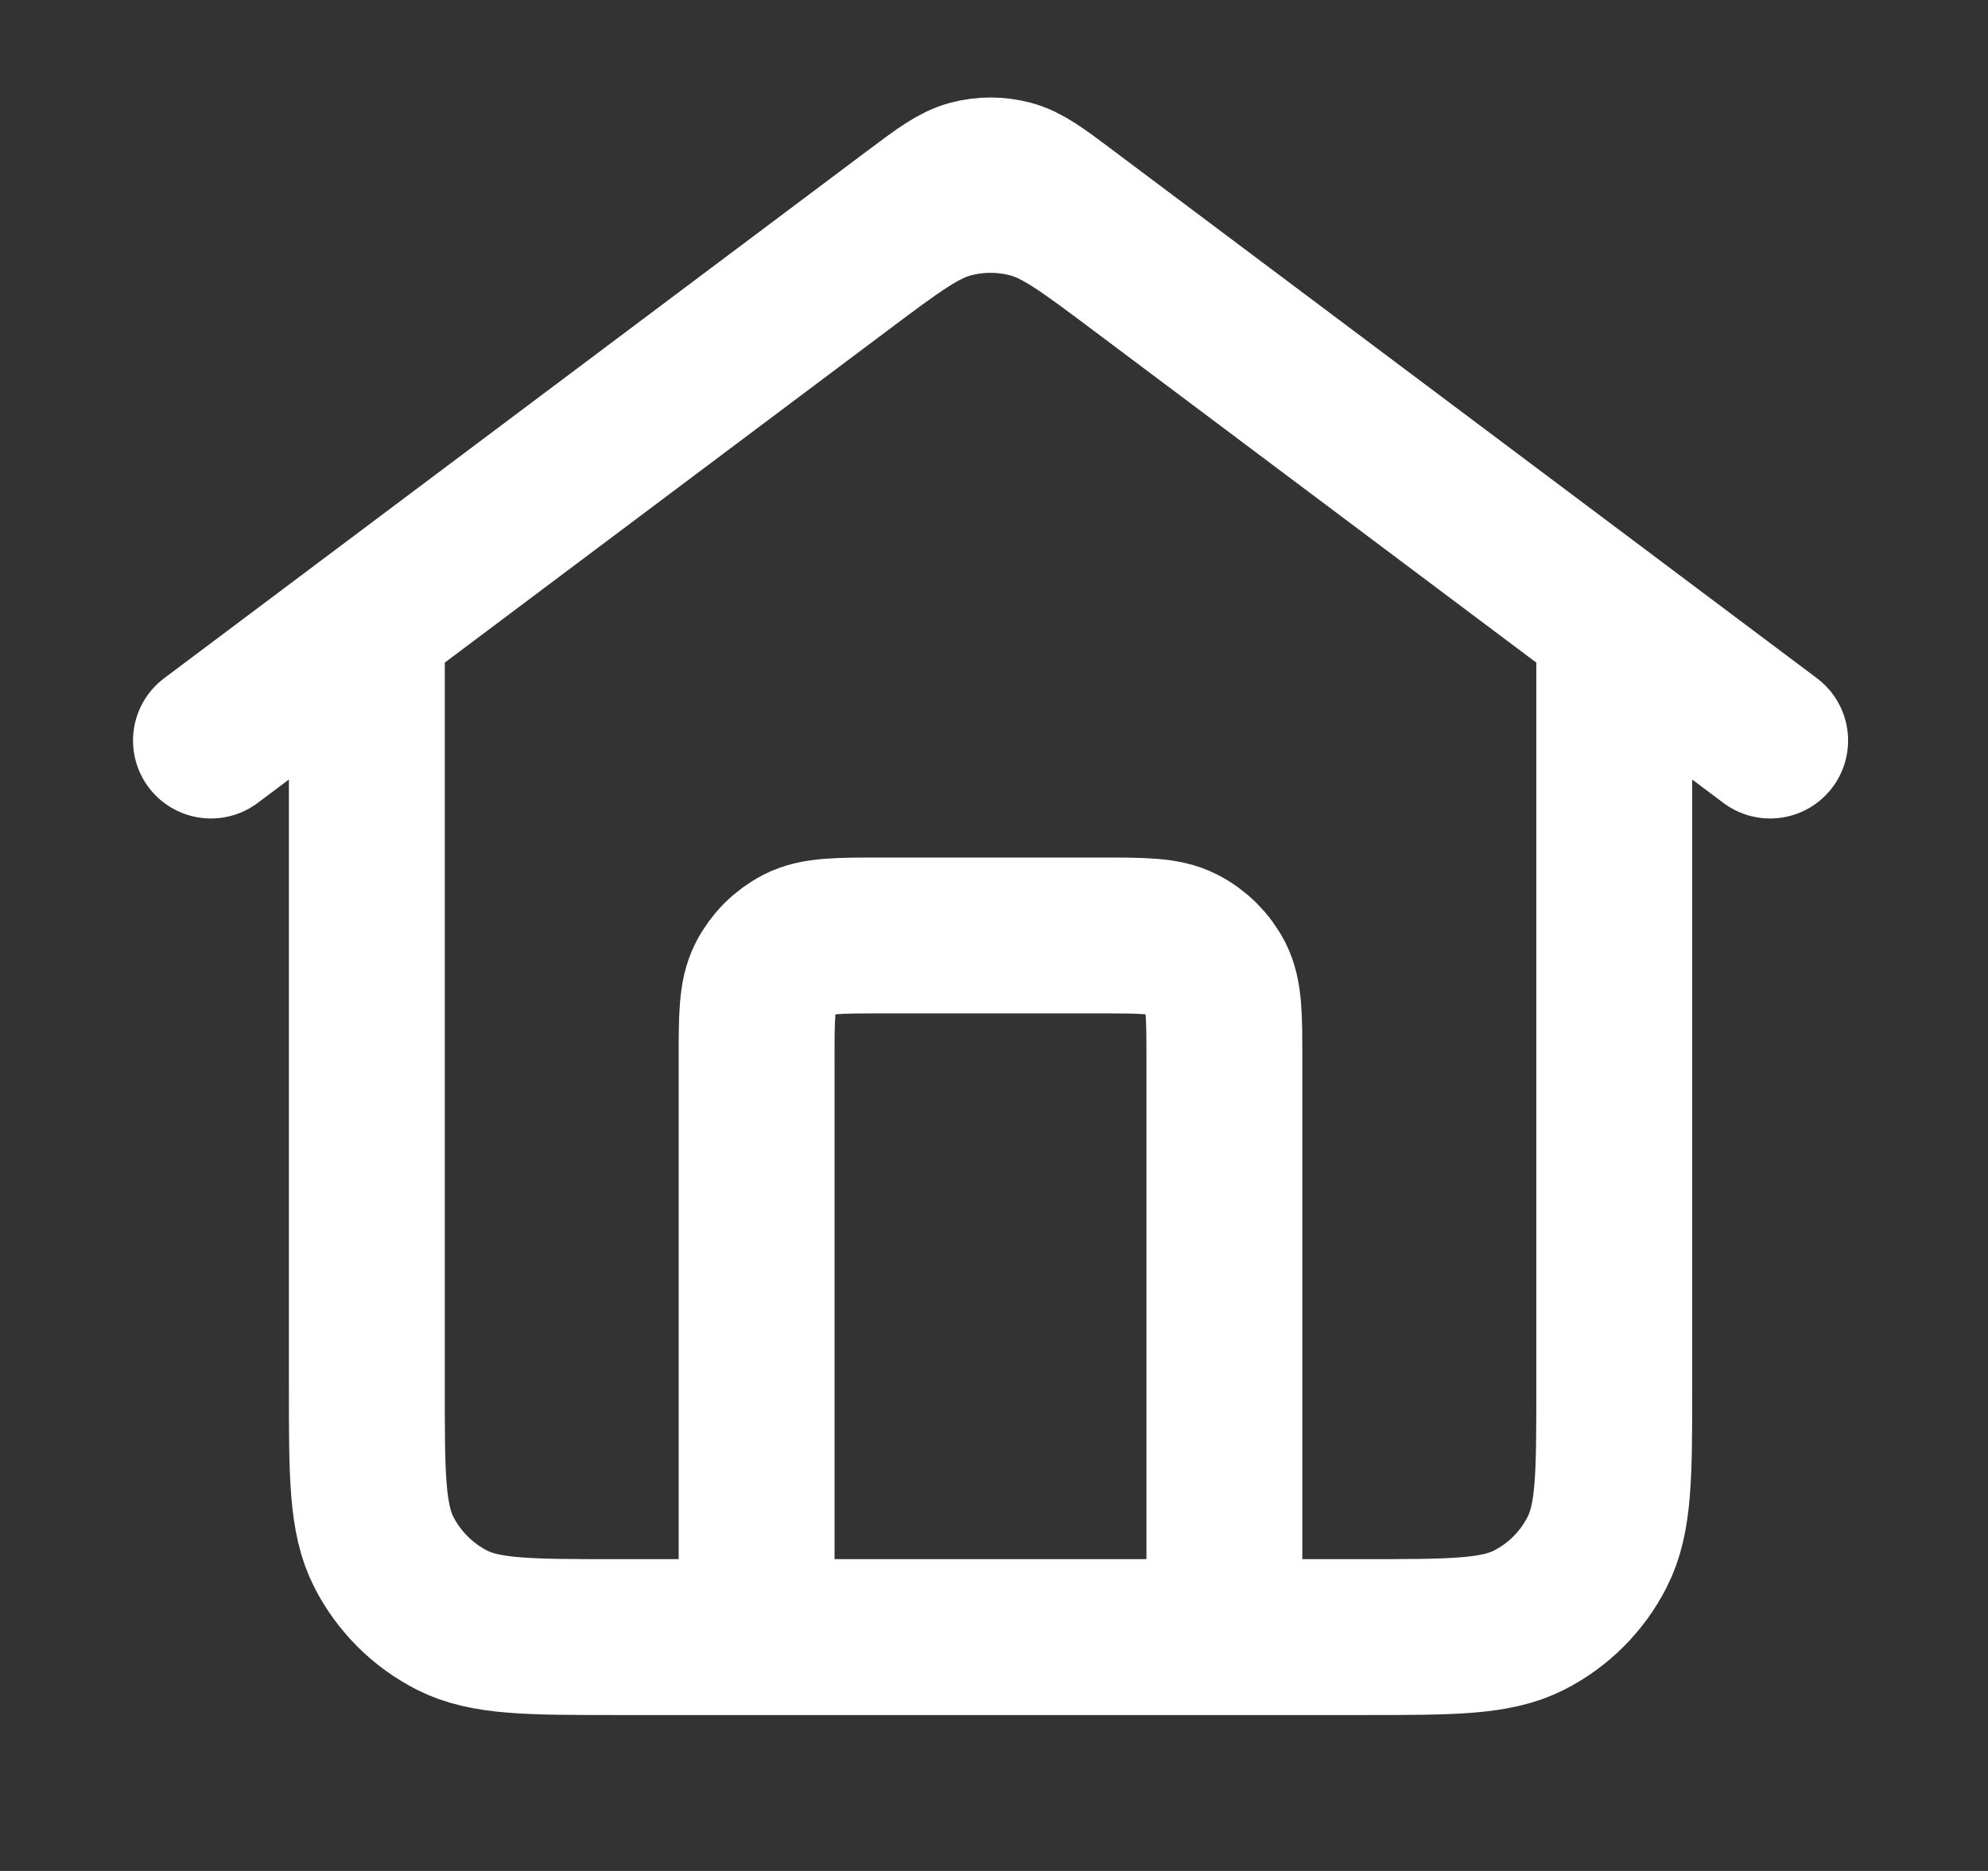<svg width="17" height="16" viewBox="0 0 17 16" fill="none" xmlns="http://www.w3.org/2000/svg">
<rect x="0" y="0" width="17" height="16" fill="#333333" stroke="none"/>
<path d="M6.47 14V9.067C6.47 8.693 6.47 8.507 6.543 8.364C6.607 8.239 6.709 8.137 6.834 8.073C6.977 8 7.164 8 7.537 8H9.404C9.777 8 9.964 8 10.106 8.073C10.232 8.137 10.334 8.239 10.398 8.364C10.47 8.507 10.47 8.693 10.47 9.067V14M1.804 6.333L7.83 1.813C8.06 1.641 8.175 1.555 8.301 1.522C8.412 1.493 8.529 1.493 8.64 1.522C8.766 1.555 8.881 1.641 9.11 1.813L15.137 6.333M3.137 5.333V11.867C3.137 12.613 3.137 12.987 3.282 13.272C3.41 13.523 3.614 13.727 3.865 13.855C4.15 14 4.524 14 5.27 14H11.67C12.417 14 12.79 14 13.076 13.855C13.327 13.727 13.531 13.523 13.658 13.272C13.804 12.987 13.804 12.613 13.804 11.867V5.333L9.75 2.293C9.291 1.949 9.062 1.777 8.81 1.711C8.587 1.652 8.353 1.652 8.131 1.711C7.879 1.777 7.649 1.949 7.19 2.293L3.137 5.333Z" stroke="white" stroke-width="1.333" stroke-linecap="round" stroke-linejoin="round"/>
</svg>

